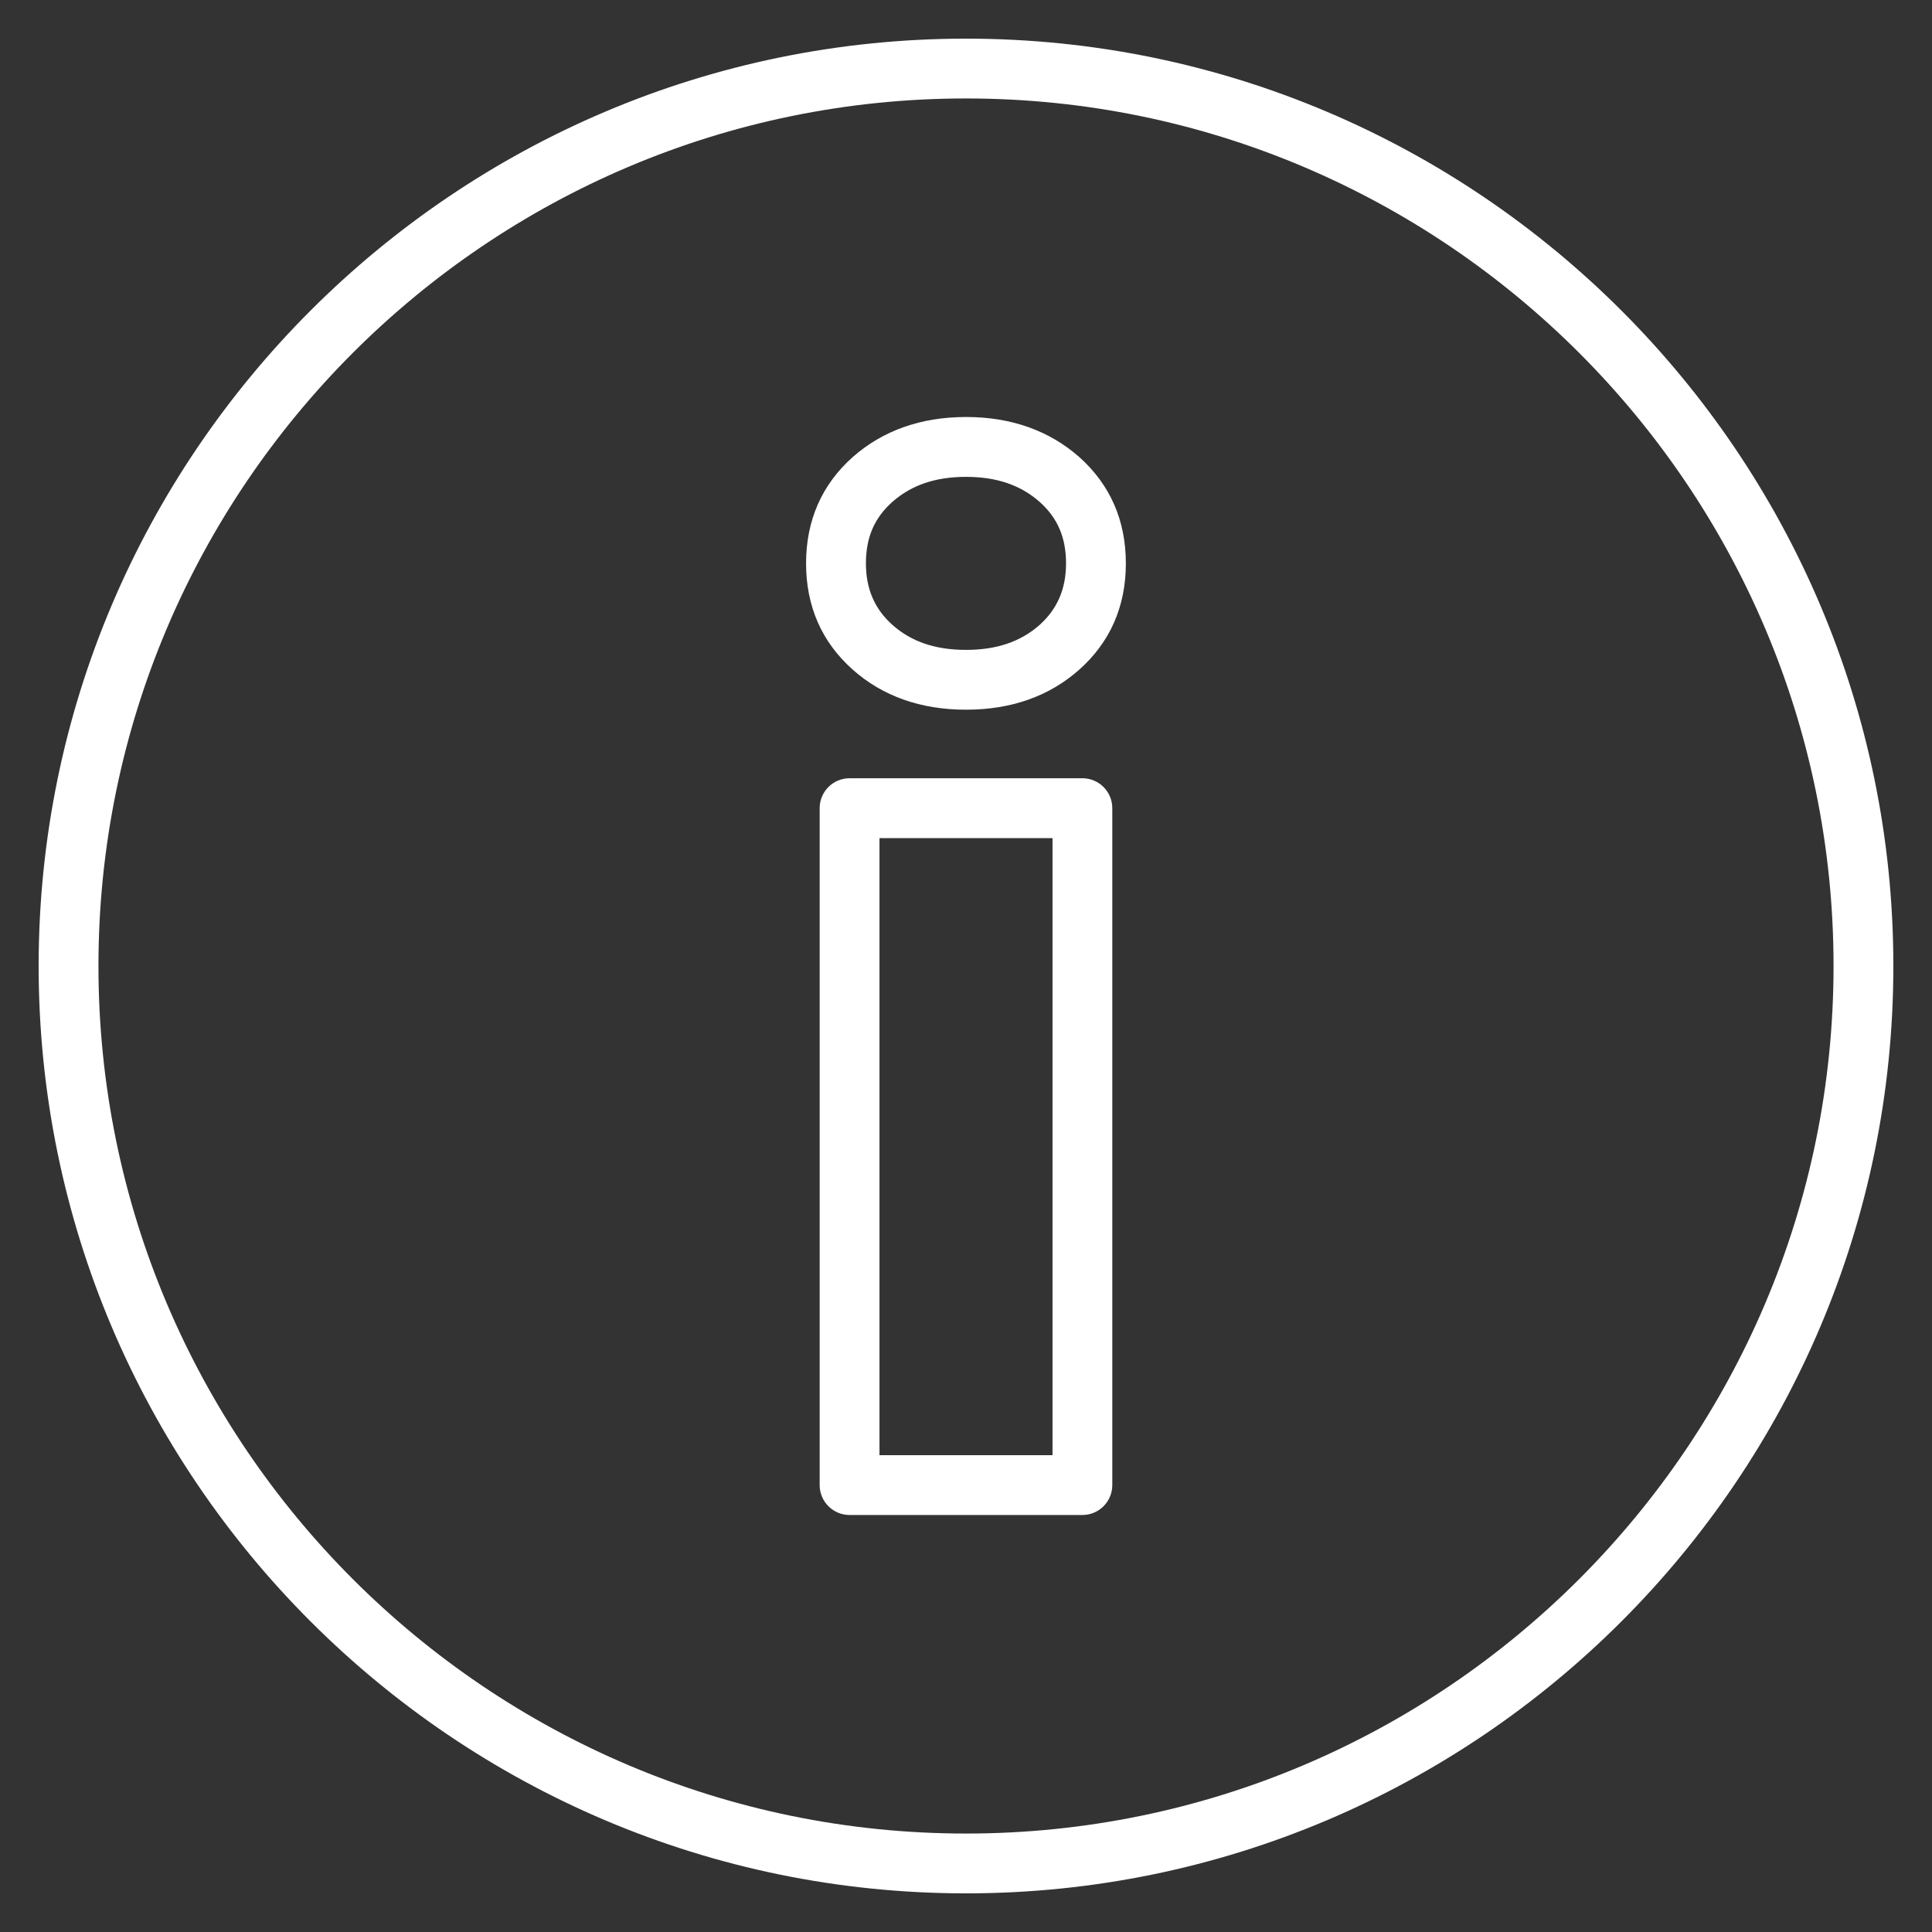 <svg xmlns="http://www.w3.org/2000/svg" xmlns:xlink="http://www.w3.org/1999/xlink" width="50" height="50" viewBox="0 0 50 50" version="1.1">
  <rect x="0" y="0" width="50" height="50" fill="#333333" stroke="none"/>
  <title> ico_info_service</title>
  <desc>Created with Sketch.</desc>
  <g id="-ico_info_service" stroke="none" stroke-width="1" fill="none" fill-rule="evenodd">
    <path d="M25,1 C38.234,1 49,11.766 49,25 C49,38.234 38.234,49 25,49 C11.766,49 1,38.234 1,25 C1,11.766 11.766,1 25,1 Z M25,2.548 C12.621,2.548 2.548,12.621 2.548,25 C2.548,37.379 12.621,47.452 25,47.452 C37.379,47.452 47.452,37.379 47.452,25 C47.452,12.621 37.379,2.548 25,2.548 Z M28.012,20.141 C28.441,20.141 28.786,20.488 28.786,20.916 L28.786,38.434 C28.786,38.861 28.441,39.208 28.012,39.208 L21.987,39.208 C21.558,39.208 21.213,38.861 21.213,38.434 L21.213,20.916 C21.213,20.488 21.558,20.141 21.987,20.141 L28.012,20.141 Z M27.239,21.691 L22.761,21.691 L22.761,37.66 L27.239,37.66 L27.239,21.691 Z M25.002,10.792 C26.166,10.792 27.152,11.142 27.931,11.828 C28.732,12.544 29.137,13.469 29.137,14.581 C29.137,15.691 28.732,16.616 27.934,17.328 C27.16,18.017 26.172,18.367 25.002,18.367 C23.828,18.367 22.84,18.017 22.066,17.328 C21.267,16.616 20.861,15.691 20.861,14.581 C20.861,13.469 21.267,12.544 22.066,11.831 C22.846,11.142 23.834,10.792 25.002,10.792 Z M25.002,12.341 C24.21,12.341 23.588,12.553 23.094,12.989 C22.628,13.404 22.41,13.911 22.41,14.581 C22.41,15.239 22.634,15.761 23.097,16.173 C23.585,16.607 24.207,16.819 25.002,16.819 C25.793,16.819 26.414,16.607 26.905,16.173 C27.364,15.761 27.589,15.239 27.589,14.581 C27.589,13.911 27.371,13.404 26.903,12.986 C26.411,12.553 25.79,12.341 25.002,12.341 Z" id="Shape" fill="#FFFFFF"></path>
  </g>
</svg>